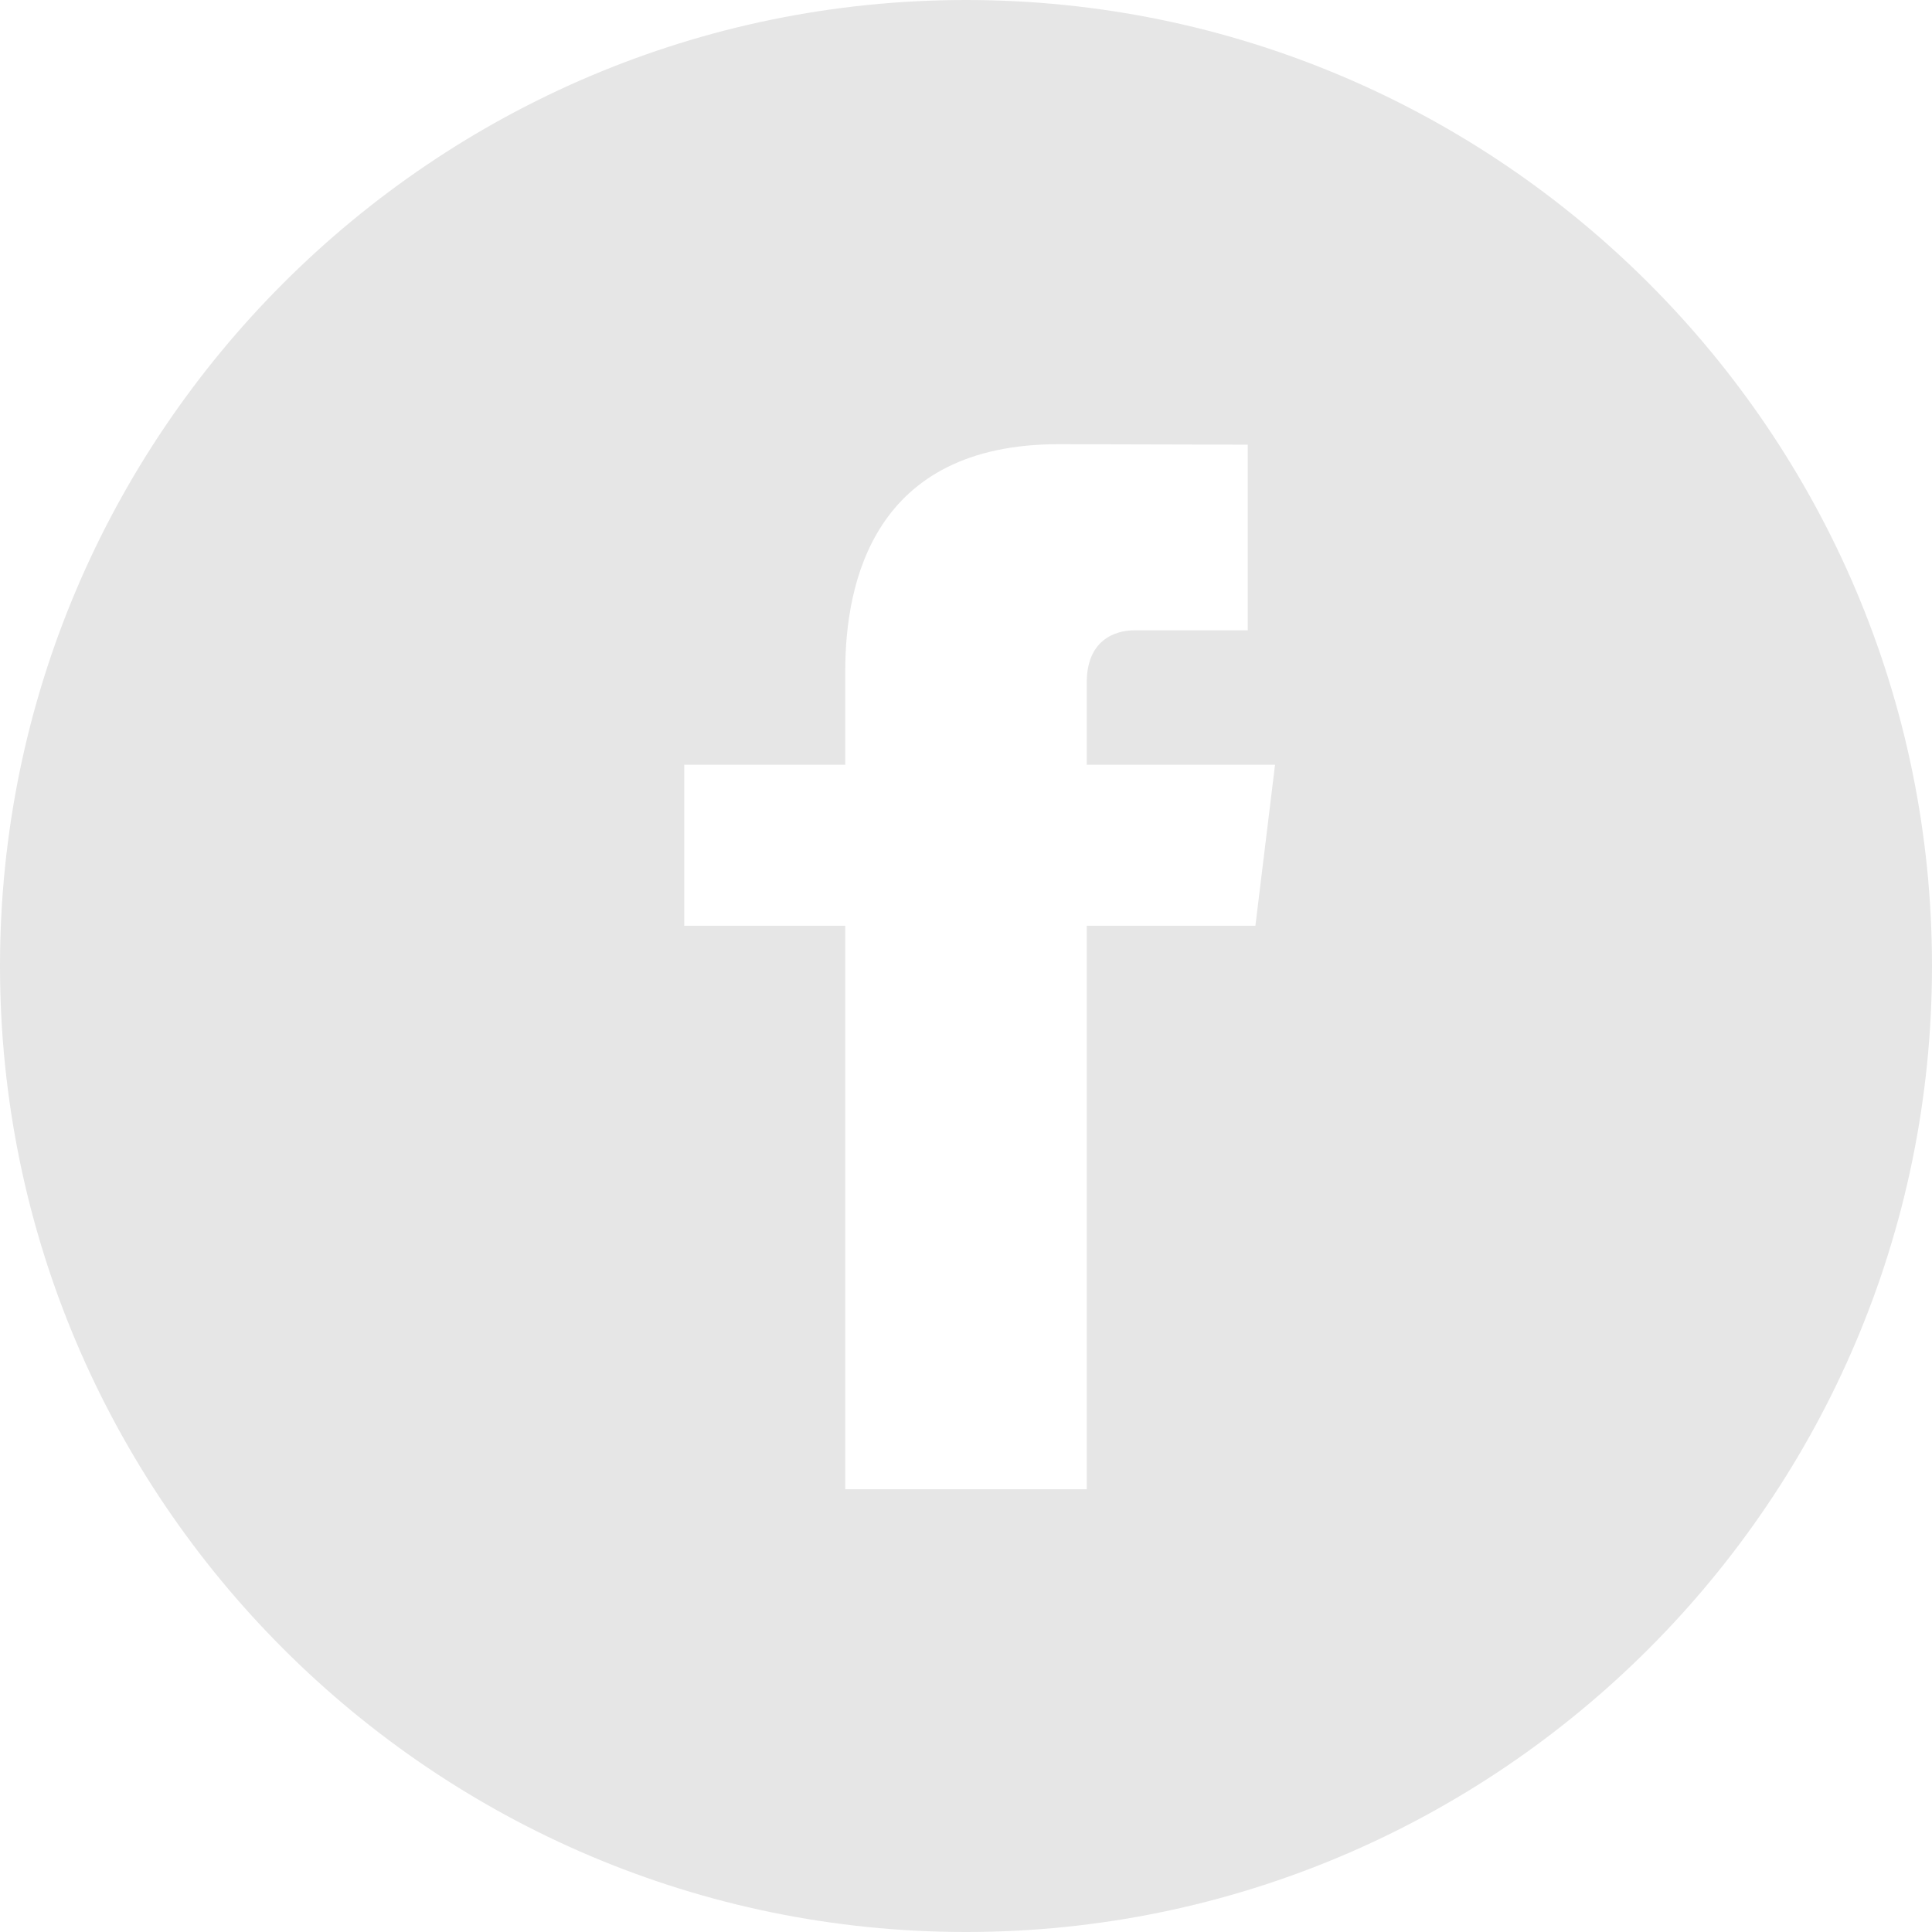 <svg xmlns="http://www.w3.org/2000/svg" width="24" height="24" viewBox="0 0 24 24">
  <path fill="#E6E6E6" fill-rule="evenodd" d="M15.595,11.5 L13.5,11.5 L13.5,18.5 L10.5,18.5 L10.5,11.5 L8.5,11.5 L8.5,9.5 L10.5,9.5 L10.5,8.336 C10.5,7.237 10.852,5.518 13.15,5.518 L15.5,5.524 L15.5,7.83 L14.092,7.83 C13.848,7.83 13.5,7.954 13.5,8.477 L13.5,9.5 L15.839,9.5 L15.595,11.5 Z M12,0 C5.383,0 0,5.383 0,12 C0,18.617 5.383,24 12,24 C18.617,24 24,18.617 24,12 C24,5.383 18.617,0 12,0 L12,0 Z"/>
</svg>

